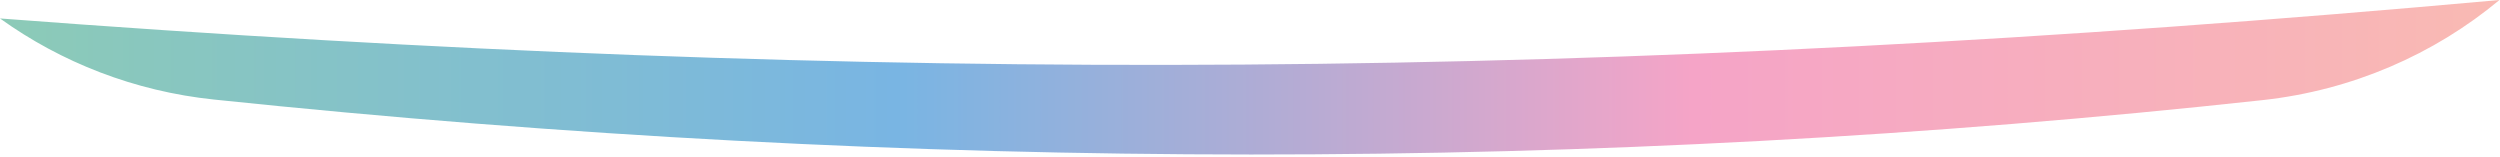 <svg xmlns="http://www.w3.org/2000/svg" width="556" height="35" viewBox="0 0 556 35" fill="none"><path fill-rule="evenodd" clip-rule="evenodd" d="M0 4.103C195.539 18.943 356.529 17.992 555.878 0C541.341 12.097 523.125 20.086 503.226 22.263C355.156 38.417 203.292 38.417 47.572 22.138C29.926 20.293 13.619 13.885 0 4.103Z" fill="url(#paint0_linear_44_141)"></path><defs><linearGradient id="paint0_linear_44_141" x1="590.964" y1="-95.152" x2="-40.45" y2="-95.152" gradientUnits="userSpaceOnUse"><stop stop-color="#FABEAF"></stop><stop offset="0.34" stop-color="#F5A4C7"></stop><stop offset="0.49" stop-color="#B0ACD5"></stop><stop offset="0.62" stop-color="#79B5E3"></stop><stop offset="1" stop-color="#90CFAE"></stop></linearGradient></defs></svg>